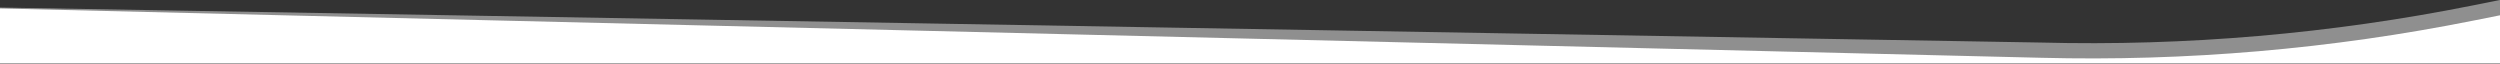 <?xml version="1.0" encoding="UTF-8" standalone="no"?>
<!DOCTYPE svg PUBLIC "-//W3C//DTD SVG 1.1//EN" "http://www.w3.org/Graphics/SVG/1.1/DTD/svg11.dtd">
<svg width="100%" height="100%" viewBox="0 0 1920 49" version="1.1" xmlns="http://www.w3.org/2000/svg" xmlns:xlink="http://www.w3.org/1999/xlink" xml:space="preserve" xmlns:serif="http://www.serif.com/" style="fill-rule:evenodd;clip-rule:evenodd;stroke-linejoin:round;stroke-miterlimit:2;">
    <rect x="0" y="0" width="1920" height="49" fill="#333333" stroke="none"/>
    <g transform="matrix(1,0,0,1,9.09495e-13,-15.622)">
        <g transform="matrix(-1,1.22465e-16,-1.22465e-16,-1,1860,-24.378)">
            <path d="M1860,-87.756L1860,-45.789L292.731,-72.672C181.265,-75.56 69.713,-65.945 -39.627,-44.066L-60,-40L-60,-87.756L1860,-87.756Z" style="fill:white;fill-opacity:0.45;"/>
            <path d="M1860,-88.756L1860,-46.493L292.53,-84.37C181.064,-87.258 69.513,-77.643 -39.828,-55.765L-60,-51.738L-60,-88.756L1860,-88.756Z" style="fill:white;"/>
        </g>
    </g>
</svg>
